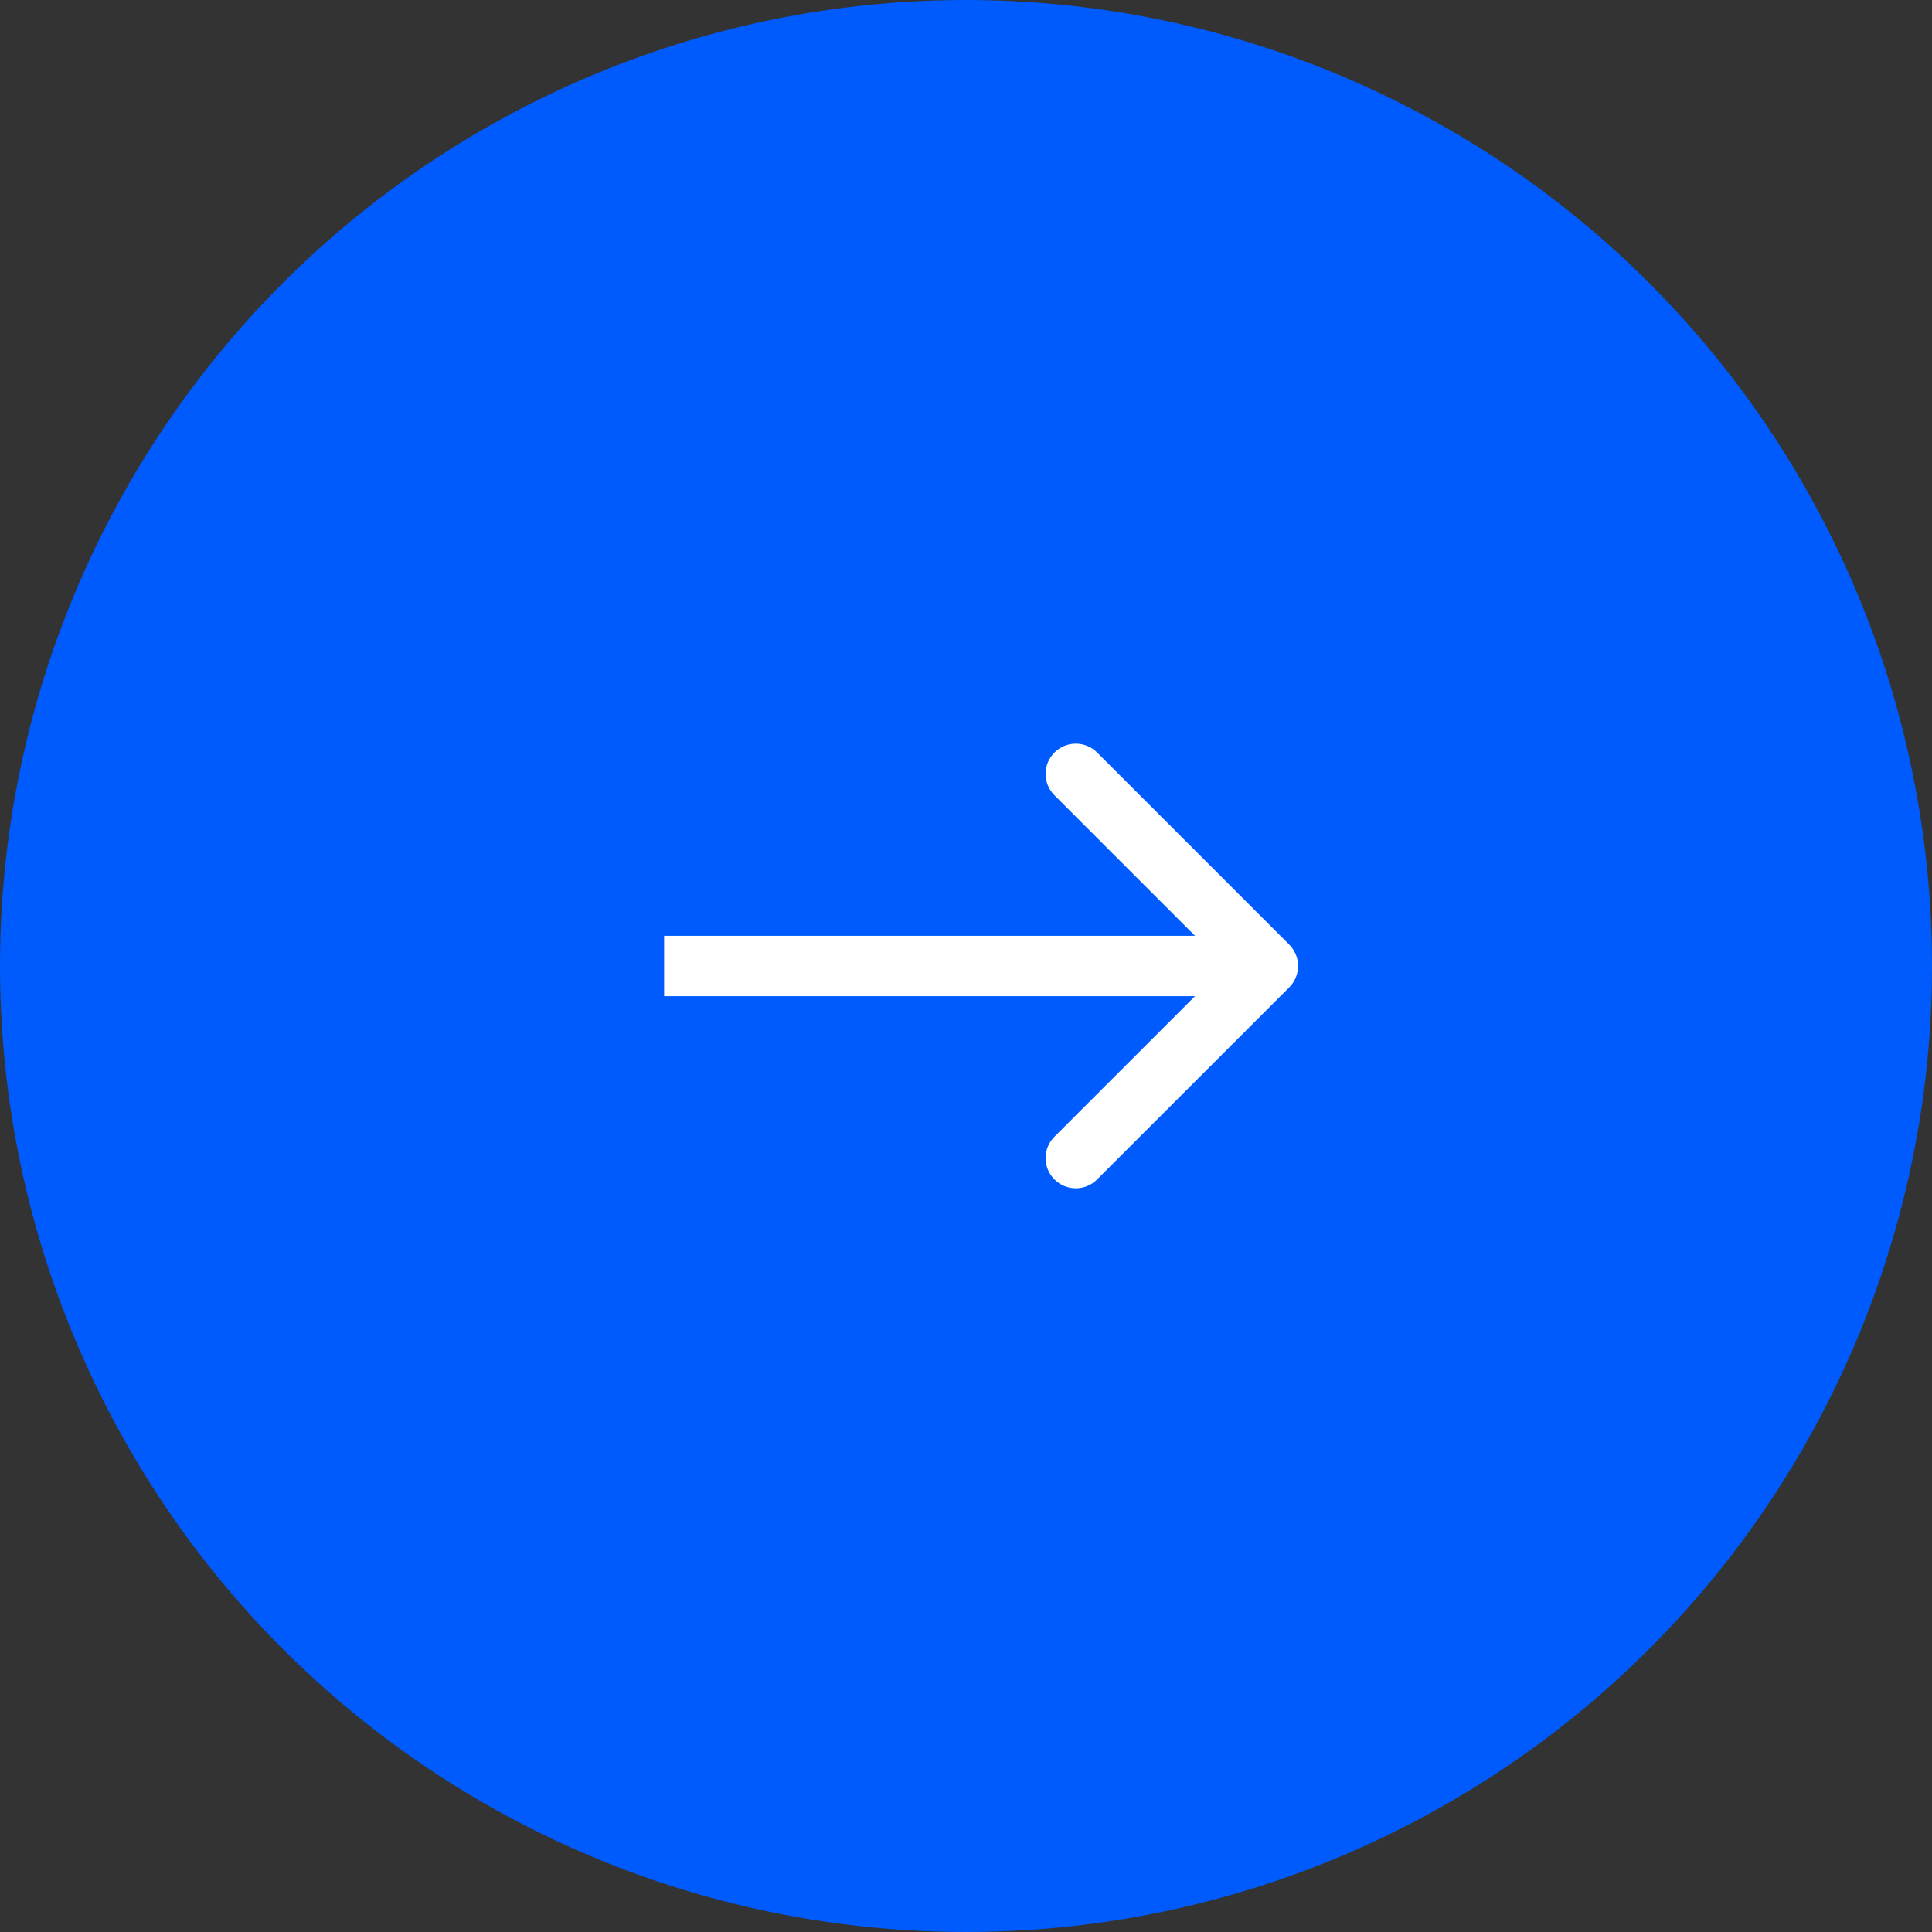 <?xml version="1.0" encoding="UTF-8"?> <svg xmlns="http://www.w3.org/2000/svg" width="32" height="32" viewBox="0 0 32 32" fill="none"><rect x="0" y="0" width="32" height="32" fill="#333333" stroke="none"/><circle cx="16" cy="16" r="16" fill="#005BFE"></circle><path d="M21.354 16.354C21.549 16.158 21.549 15.842 21.354 15.646L18.172 12.464C17.976 12.269 17.66 12.269 17.465 12.464C17.269 12.66 17.269 12.976 17.465 13.172L20.293 16L17.465 18.828C17.269 19.024 17.269 19.34 17.465 19.535C17.66 19.731 17.976 19.731 18.172 19.535L21.354 16.354ZM11 16L11 16.5L21 16.5L21 16L21 15.5L11 15.5L11 16Z" fill="white"></path></svg> 